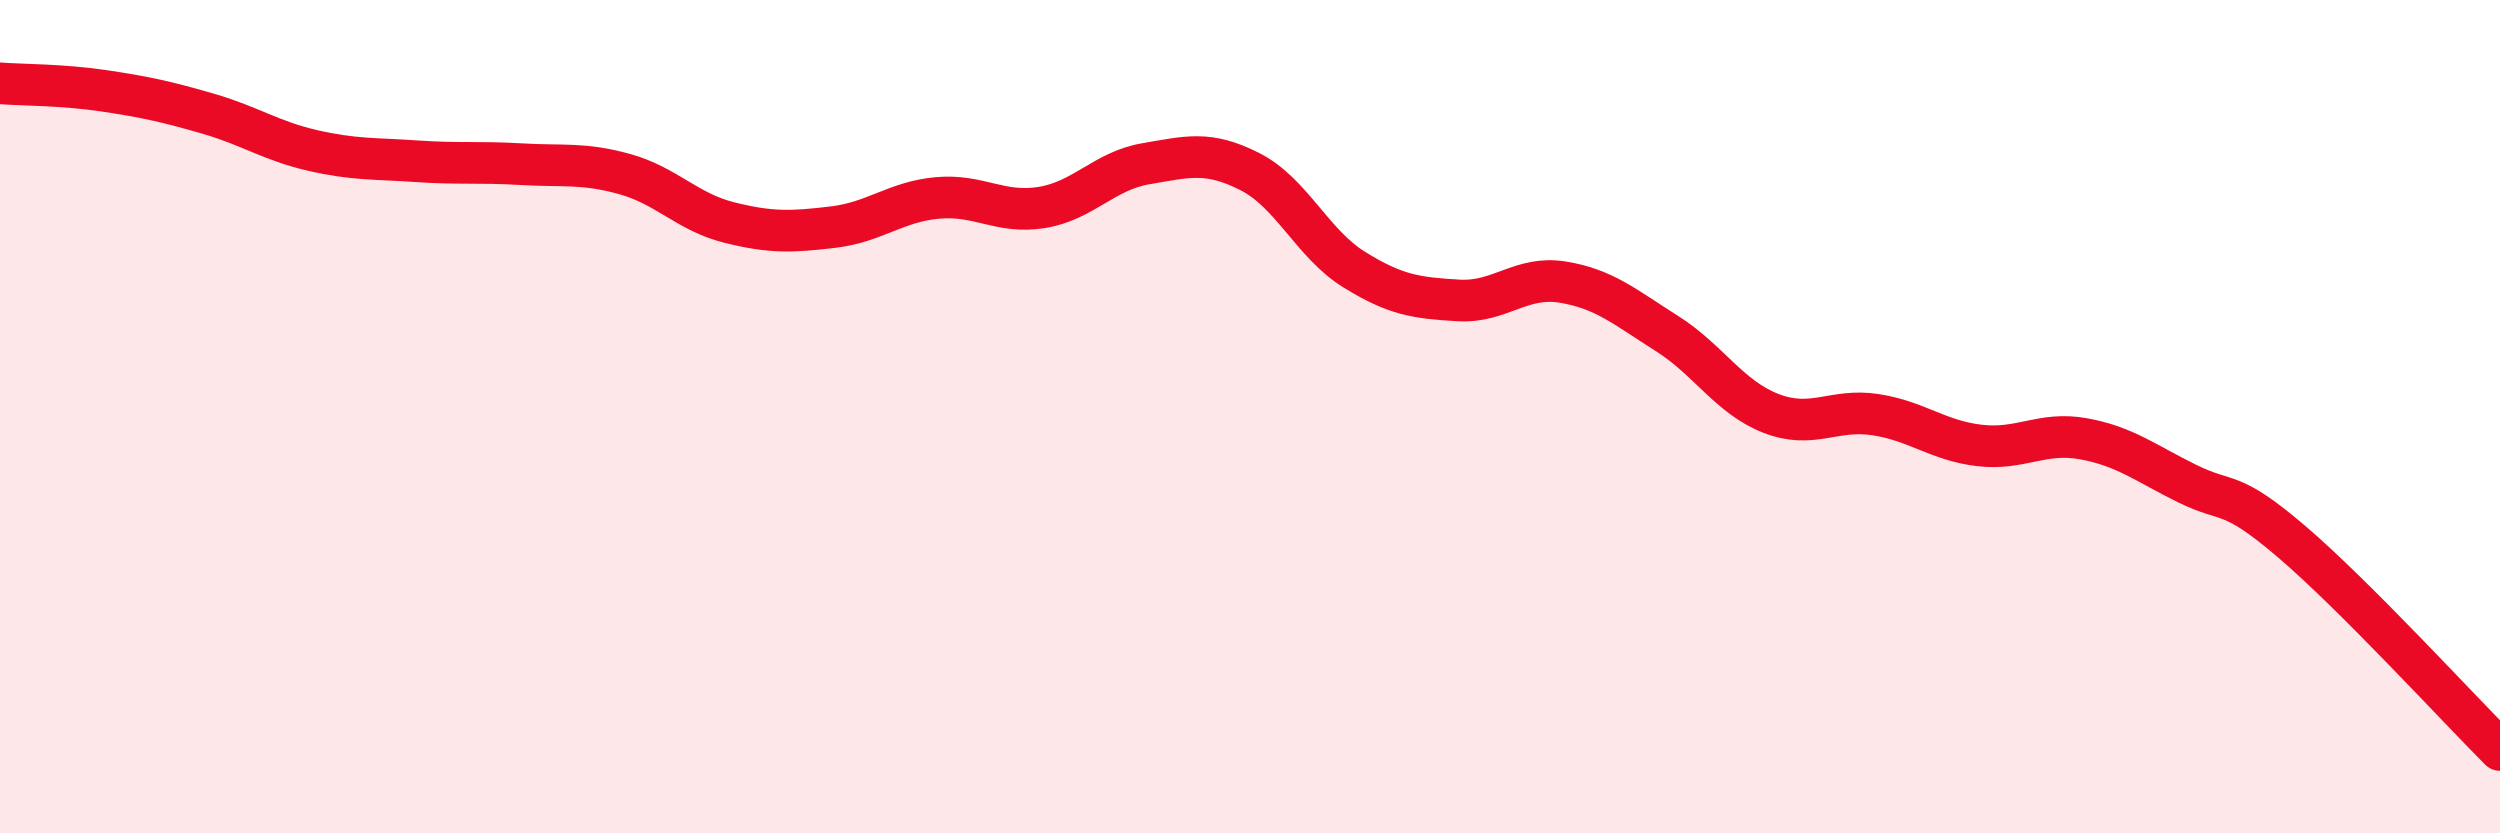 
    <svg width="60" height="20" viewBox="0 0 60 20" xmlns="http://www.w3.org/2000/svg">
      <path
        d="M 0,2 C 0.5,2.04 1.5,2.03 2.5,2.18 C 3.5,2.33 4,2.44 5,2.73 C 6,3.02 6.5,3.38 7.5,3.61 C 8.5,3.84 9,3.8 10,3.87 C 11,3.94 11.5,3.88 12.5,3.94 C 13.5,4 14,3.9 15,4.18 C 16,4.46 16.5,5.09 17.5,5.34 C 18.5,5.59 19,5.57 20,5.45 C 21,5.33 21.5,4.84 22.5,4.75 C 23.5,4.66 24,5.14 25,4.98 C 26,4.82 26.5,4.1 27.5,3.93 C 28.5,3.76 29,3.61 30,4.12 C 31,4.63 31.5,5.85 32.5,6.47 C 33.5,7.09 34,7.15 35,7.21 C 36,7.27 36.5,6.61 37.5,6.77 C 38.5,6.93 39,7.37 40,8 C 41,8.63 41.5,9.53 42.5,9.92 C 43.5,10.31 44,9.8 45,9.95 C 46,10.1 46.5,10.57 47.5,10.69 C 48.5,10.81 49,10.35 50,10.53 C 51,10.71 51.5,11.12 52.5,11.61 C 53.5,12.1 53.5,11.72 55,13 C 56.5,14.28 59,17 60,18L60 20L0 20Z"
        fill="#EB0A25"
        opacity="0.1"
        stroke-linecap="round"
        stroke-linejoin="round"
      />
      <path
        d="M 0,2 C 0.5,2.04 1.5,2.03 2.5,2.18 C 3.5,2.33 4,2.44 5,2.73 C 6,3.02 6.5,3.38 7.5,3.61 C 8.5,3.84 9,3.8 10,3.87 C 11,3.94 11.5,3.88 12.5,3.94 C 13.5,4 14,3.9 15,4.18 C 16,4.46 16.5,5.09 17.5,5.34 C 18.5,5.59 19,5.57 20,5.45 C 21,5.33 21.5,4.84 22.5,4.75 C 23.5,4.66 24,5.14 25,4.98 C 26,4.82 26.5,4.1 27.5,3.93 C 28.5,3.76 29,3.61 30,4.12 C 31,4.63 31.5,5.85 32.5,6.47 C 33.5,7.09 34,7.15 35,7.21 C 36,7.27 36.5,6.61 37.5,6.77 C 38.5,6.93 39,7.37 40,8 C 41,8.63 41.5,9.53 42.5,9.92 C 43.5,10.31 44,9.8 45,9.95 C 46,10.1 46.5,10.57 47.5,10.69 C 48.5,10.81 49,10.35 50,10.53 C 51,10.71 51.5,11.12 52.5,11.61 C 53.5,12.1 53.5,11.72 55,13 C 56.5,14.28 59,17 60,18"
        stroke="#EB0A25"
        stroke-width="1"
        fill="none"
        stroke-linecap="round"
        stroke-linejoin="round"
      />
    </svg>
  
